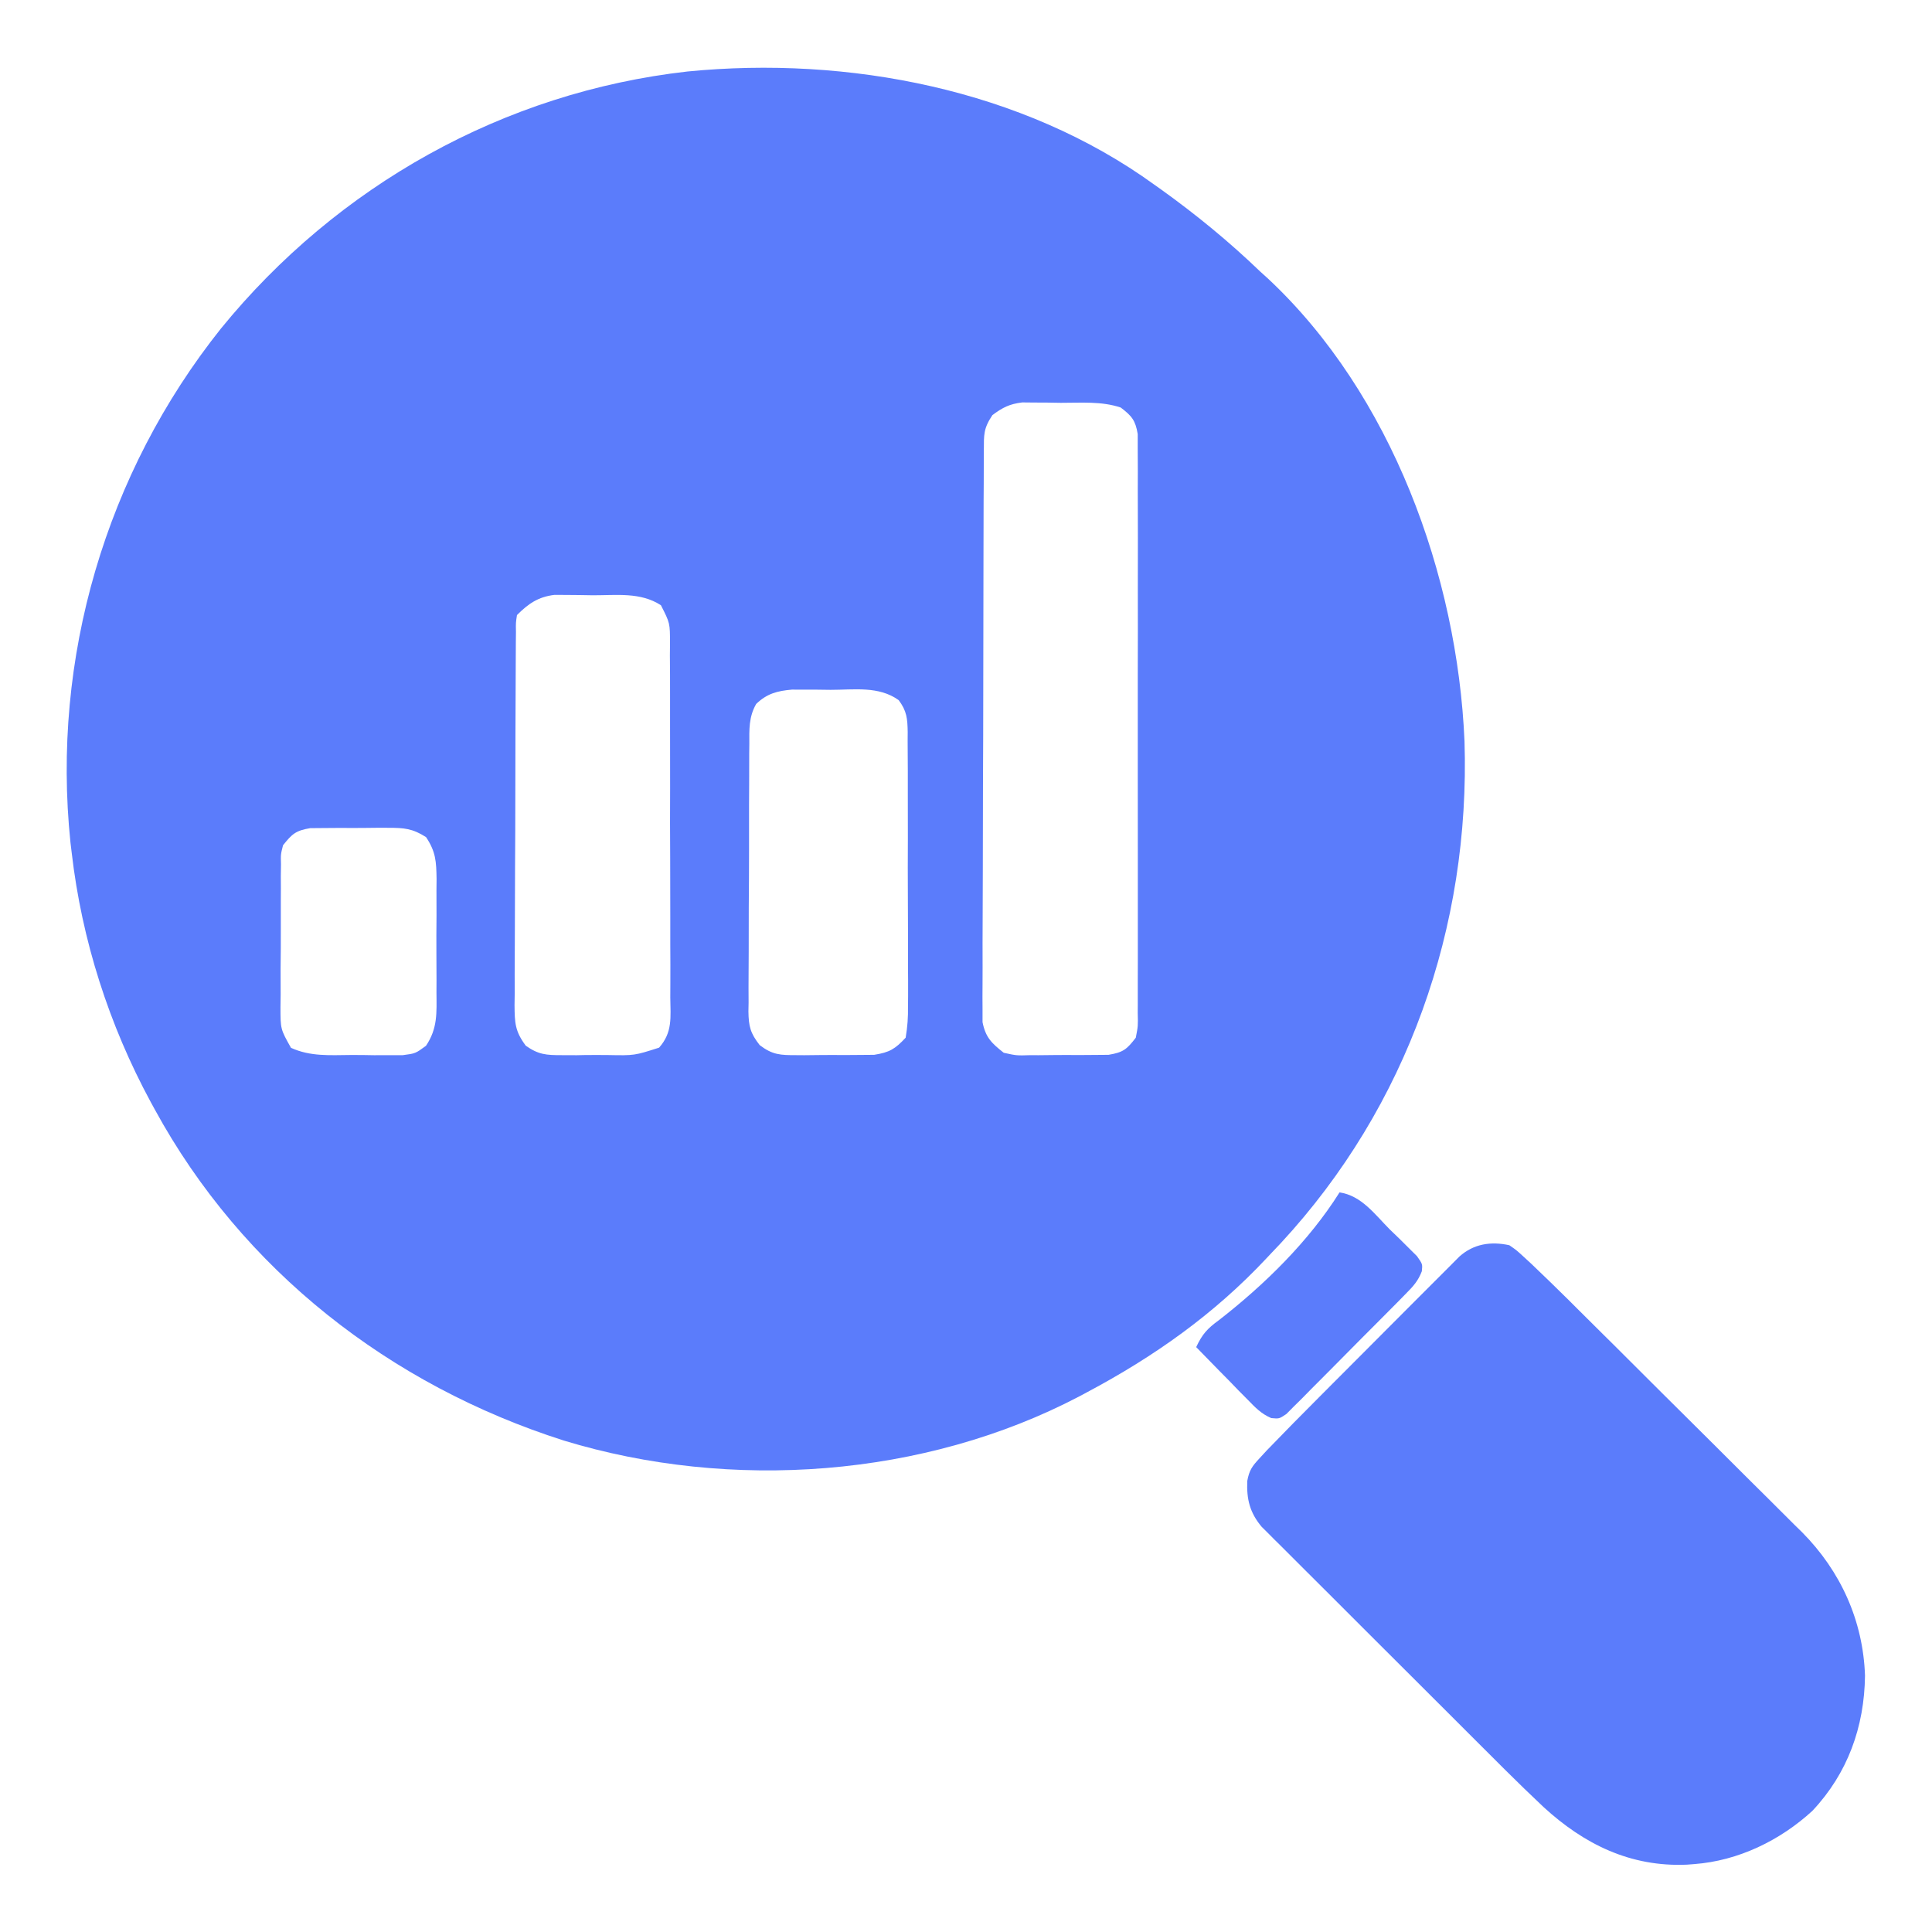 <svg width="34" height="34" viewBox="0 0 34 34" fill="none" xmlns="http://www.w3.org/2000/svg">
<path d="M20.32 3.254C20.36 3.282 20.399 3.31 20.44 3.339C21.058 3.783 21.632 4.254 22.18 4.781C22.225 4.822 22.27 4.863 22.317 4.905C24.489 6.937 25.647 10.127 25.773 13.045C25.876 16.312 24.768 19.47 22.542 21.875C22.488 21.932 22.434 21.989 22.379 22.047C22.349 22.079 22.318 22.112 22.287 22.145C21.366 23.128 20.312 23.873 19.125 24.504C19.083 24.526 19.041 24.549 18.998 24.572C16.266 26.006 12.861 26.246 9.924 25.352C6.868 24.378 4.268 22.355 2.723 19.523C2.689 19.461 2.689 19.461 2.654 19.397C1.919 18.04 1.439 16.542 1.262 15.008C1.251 14.918 1.251 14.918 1.24 14.827C0.903 11.587 1.861 8.325 3.888 5.782C5.938 3.266 8.864 1.623 12.1 1.258C14.918 0.981 17.994 1.567 20.32 3.254ZM17.465 7.305C17.306 7.543 17.315 7.648 17.314 7.932C17.314 7.975 17.313 8.019 17.313 8.064C17.312 8.21 17.312 8.356 17.312 8.503C17.311 8.608 17.311 8.712 17.31 8.817C17.309 9.102 17.308 9.387 17.308 9.672C17.308 9.85 17.307 10.028 17.307 10.206C17.305 10.827 17.304 11.448 17.304 12.069C17.304 12.648 17.302 13.226 17.299 13.805C17.297 14.302 17.296 14.799 17.296 15.296C17.295 15.593 17.295 15.889 17.293 16.186C17.291 16.465 17.291 16.745 17.292 17.024C17.292 17.126 17.292 17.229 17.291 17.331C17.289 17.471 17.29 17.611 17.291 17.751C17.291 17.829 17.291 17.907 17.291 17.988C17.345 18.259 17.451 18.358 17.664 18.527C17.89 18.577 17.89 18.577 18.138 18.569C18.204 18.569 18.204 18.569 18.273 18.57C18.366 18.57 18.46 18.569 18.554 18.567C18.698 18.565 18.84 18.566 18.984 18.567C19.075 18.567 19.167 18.566 19.258 18.565C19.341 18.564 19.424 18.564 19.509 18.563C19.767 18.52 19.83 18.467 19.988 18.262C20.028 18.055 20.028 18.055 20.022 17.821C20.023 17.776 20.023 17.732 20.023 17.687C20.024 17.538 20.024 17.39 20.023 17.242C20.023 17.136 20.024 17.03 20.024 16.923C20.025 16.635 20.025 16.346 20.024 16.058C20.023 15.756 20.024 15.454 20.024 15.152C20.025 14.646 20.024 14.139 20.023 13.632C20.022 13.046 20.022 12.459 20.023 11.873C20.025 11.37 20.025 10.867 20.024 10.364C20.024 10.063 20.024 9.763 20.025 9.462C20.025 9.18 20.025 8.897 20.023 8.614C20.023 8.511 20.023 8.407 20.024 8.303C20.024 8.162 20.023 8.02 20.022 7.879C20.022 7.799 20.022 7.72 20.022 7.639C19.982 7.396 19.916 7.319 19.723 7.172C19.383 7.058 19.025 7.09 18.669 7.089C18.59 7.088 18.511 7.086 18.43 7.085C18.354 7.084 18.278 7.084 18.2 7.084C18.131 7.083 18.061 7.082 17.99 7.082C17.766 7.109 17.645 7.171 17.465 7.305ZM9.098 10.824C9.077 10.96 9.077 10.96 9.08 11.118C9.079 11.18 9.078 11.241 9.078 11.305C9.078 11.373 9.077 11.441 9.077 11.511C9.077 11.582 9.076 11.653 9.076 11.727C9.074 11.964 9.074 12.201 9.073 12.438C9.073 12.602 9.072 12.767 9.071 12.931C9.07 13.276 9.07 13.62 9.069 13.965C9.069 14.408 9.067 14.85 9.064 15.292C9.062 15.631 9.061 15.971 9.061 16.31C9.061 16.473 9.06 16.636 9.059 16.799C9.057 17.027 9.057 17.255 9.058 17.483C9.057 17.551 9.056 17.618 9.055 17.688C9.058 18 9.062 18.147 9.253 18.403C9.478 18.561 9.613 18.569 9.886 18.569C9.974 18.569 10.061 18.569 10.151 18.57C10.196 18.569 10.241 18.568 10.288 18.567C10.425 18.565 10.563 18.566 10.701 18.567C11.165 18.576 11.165 18.576 11.599 18.437C11.839 18.166 11.8 17.904 11.796 17.553C11.796 17.481 11.797 17.409 11.797 17.334C11.799 17.096 11.797 16.857 11.796 16.618C11.796 16.453 11.796 16.287 11.796 16.121C11.796 15.774 11.796 15.426 11.794 15.079C11.791 14.677 11.791 14.276 11.793 13.874C11.794 13.488 11.793 13.101 11.792 12.715C11.792 12.55 11.792 12.386 11.792 12.222C11.793 11.992 11.791 11.762 11.789 11.533C11.79 11.465 11.79 11.397 11.791 11.326C11.791 10.965 11.791 10.965 11.631 10.651C11.27 10.417 10.85 10.477 10.434 10.476C10.355 10.474 10.277 10.473 10.196 10.472C10.12 10.471 10.044 10.471 9.966 10.47C9.896 10.47 9.827 10.469 9.756 10.469C9.47 10.504 9.298 10.624 9.098 10.824ZM13.307 12.389C13.176 12.619 13.186 12.837 13.187 13.094C13.187 13.148 13.186 13.203 13.185 13.259C13.184 13.439 13.184 13.62 13.184 13.8C13.183 13.925 13.183 14.051 13.182 14.176C13.181 14.439 13.181 14.701 13.182 14.964C13.182 15.301 13.18 15.637 13.177 15.974C13.176 16.233 13.175 16.492 13.176 16.751C13.176 16.875 13.175 16.999 13.174 17.123C13.172 17.297 13.173 17.47 13.174 17.644C13.173 17.695 13.172 17.746 13.171 17.799C13.175 18.062 13.205 18.183 13.37 18.393C13.598 18.566 13.734 18.569 14.018 18.569C14.085 18.569 14.085 18.569 14.153 18.57C14.246 18.57 14.34 18.569 14.433 18.567C14.576 18.565 14.718 18.566 14.861 18.567C14.952 18.567 15.043 18.566 15.134 18.565C15.217 18.564 15.299 18.564 15.384 18.563C15.655 18.52 15.751 18.462 15.938 18.262C15.971 18.064 15.982 17.904 15.979 17.706C15.98 17.649 15.98 17.593 15.981 17.536C15.982 17.351 15.981 17.166 15.979 16.981C15.979 16.853 15.98 16.724 15.98 16.596C15.98 16.326 15.979 16.057 15.977 15.788C15.975 15.443 15.975 15.098 15.977 14.752C15.977 14.487 15.977 14.222 15.976 13.956C15.975 13.829 15.975 13.702 15.976 13.574C15.976 13.396 15.975 13.219 15.973 13.041C15.973 12.988 15.974 12.935 15.974 12.881C15.97 12.647 15.958 12.511 15.815 12.321C15.463 12.069 15.032 12.14 14.618 12.14C14.539 12.139 14.46 12.138 14.379 12.137C14.303 12.137 14.227 12.137 14.149 12.137C14.08 12.137 14.011 12.136 13.939 12.136C13.68 12.158 13.496 12.206 13.307 12.389ZM4.981 14.875C4.94 15.036 4.94 15.036 4.945 15.212C4.944 15.279 4.943 15.346 4.942 15.415C4.942 15.486 4.943 15.558 4.943 15.633C4.943 15.707 4.942 15.781 4.942 15.857C4.941 16.014 4.941 16.171 4.942 16.327C4.943 16.567 4.941 16.807 4.938 17.047C4.938 17.2 4.938 17.352 4.939 17.504C4.938 17.576 4.937 17.648 4.936 17.722C4.936 18.111 4.936 18.111 5.121 18.44C5.461 18.595 5.802 18.569 6.171 18.566C6.308 18.565 6.446 18.567 6.584 18.57C6.715 18.569 6.715 18.569 6.848 18.569C6.968 18.569 6.968 18.569 7.089 18.569C7.311 18.54 7.311 18.54 7.497 18.404C7.703 18.096 7.684 17.826 7.681 17.463C7.681 17.392 7.682 17.321 7.682 17.248C7.682 17.098 7.681 16.948 7.68 16.798C7.678 16.569 7.68 16.34 7.682 16.111C7.682 15.965 7.682 15.82 7.681 15.674C7.682 15.606 7.682 15.537 7.683 15.467C7.678 15.161 7.67 14.991 7.498 14.732C7.259 14.58 7.114 14.568 6.831 14.568C6.764 14.567 6.764 14.567 6.696 14.567C6.602 14.567 6.509 14.568 6.415 14.57C6.271 14.572 6.128 14.571 5.985 14.57C5.894 14.57 5.802 14.571 5.711 14.572C5.628 14.572 5.545 14.573 5.46 14.574C5.204 14.617 5.141 14.675 4.981 14.875Z" fill="#5B7CFB"/>
<path d="M26.562 21.914C26.689 22.002 26.689 22.002 26.814 22.117C26.86 22.16 26.906 22.202 26.954 22.246C27.173 22.455 27.39 22.665 27.605 22.878C27.653 22.926 27.701 22.974 27.75 23.023C27.907 23.178 28.064 23.334 28.221 23.491C28.275 23.544 28.329 23.598 28.385 23.653C28.67 23.937 28.955 24.221 29.24 24.506C29.533 24.798 29.827 25.089 30.121 25.381C30.348 25.606 30.575 25.832 30.801 26.059C30.909 26.166 31.017 26.274 31.126 26.381C31.278 26.532 31.429 26.683 31.58 26.834C31.647 26.899 31.647 26.899 31.715 26.966C32.394 27.652 32.788 28.523 32.821 29.489C32.81 30.392 32.515 31.209 31.895 31.868C31.326 32.39 30.591 32.747 29.816 32.805C29.773 32.808 29.73 32.812 29.686 32.815C28.694 32.858 27.88 32.457 27.166 31.803C26.714 31.379 26.279 30.938 25.84 30.5C25.733 30.393 25.625 30.286 25.518 30.178C25.294 29.955 25.071 29.731 24.847 29.508C24.56 29.221 24.273 28.935 23.986 28.649C23.765 28.428 23.544 28.207 23.323 27.986C23.217 27.881 23.111 27.775 23.005 27.669C22.857 27.522 22.71 27.375 22.563 27.227C22.519 27.184 22.475 27.141 22.43 27.096C22.39 27.056 22.35 27.015 22.309 26.974C22.274 26.939 22.239 26.904 22.203 26.869C21.994 26.62 21.936 26.382 21.95 26.062C21.985 25.872 22.036 25.803 22.166 25.663C22.209 25.617 22.251 25.571 22.295 25.523C22.602 25.205 22.912 24.89 23.225 24.577C23.299 24.502 23.374 24.427 23.449 24.352C23.605 24.196 23.761 24.04 23.916 23.884C24.116 23.684 24.316 23.484 24.515 23.283C24.669 23.129 24.823 22.974 24.977 22.82C25.051 22.746 25.125 22.672 25.198 22.599C25.3 22.496 25.403 22.393 25.506 22.291C25.593 22.203 25.593 22.203 25.683 22.113C25.934 21.889 26.236 21.843 26.562 21.914Z" fill="#5B7CFB"/>
<path d="M23.574 20.984C23.962 21.042 24.194 21.371 24.458 21.636C24.515 21.691 24.571 21.745 24.629 21.801C24.682 21.854 24.735 21.907 24.79 21.961C24.838 22.009 24.887 22.058 24.937 22.107C25.035 22.246 25.035 22.246 25.022 22.372C24.956 22.544 24.87 22.637 24.74 22.768C24.692 22.818 24.643 22.867 24.593 22.918C24.541 22.971 24.488 23.023 24.434 23.078C24.353 23.159 24.353 23.159 24.271 23.242C24.157 23.357 24.043 23.471 23.929 23.585C23.753 23.761 23.579 23.937 23.405 24.114C23.294 24.225 23.184 24.336 23.073 24.447C23.021 24.5 22.968 24.554 22.915 24.608C22.866 24.657 22.817 24.705 22.766 24.755C22.724 24.798 22.681 24.841 22.637 24.885C22.512 24.969 22.512 24.969 22.372 24.956C22.196 24.881 22.092 24.771 21.959 24.634C21.906 24.581 21.852 24.527 21.798 24.472C21.743 24.415 21.688 24.359 21.632 24.3C21.576 24.244 21.52 24.187 21.463 24.129C21.325 23.989 21.188 23.848 21.051 23.707C21.156 23.482 21.247 23.38 21.449 23.234C22.253 22.609 23.03 21.848 23.574 20.984Z" fill="#5B7CFB"/>
</svg>
